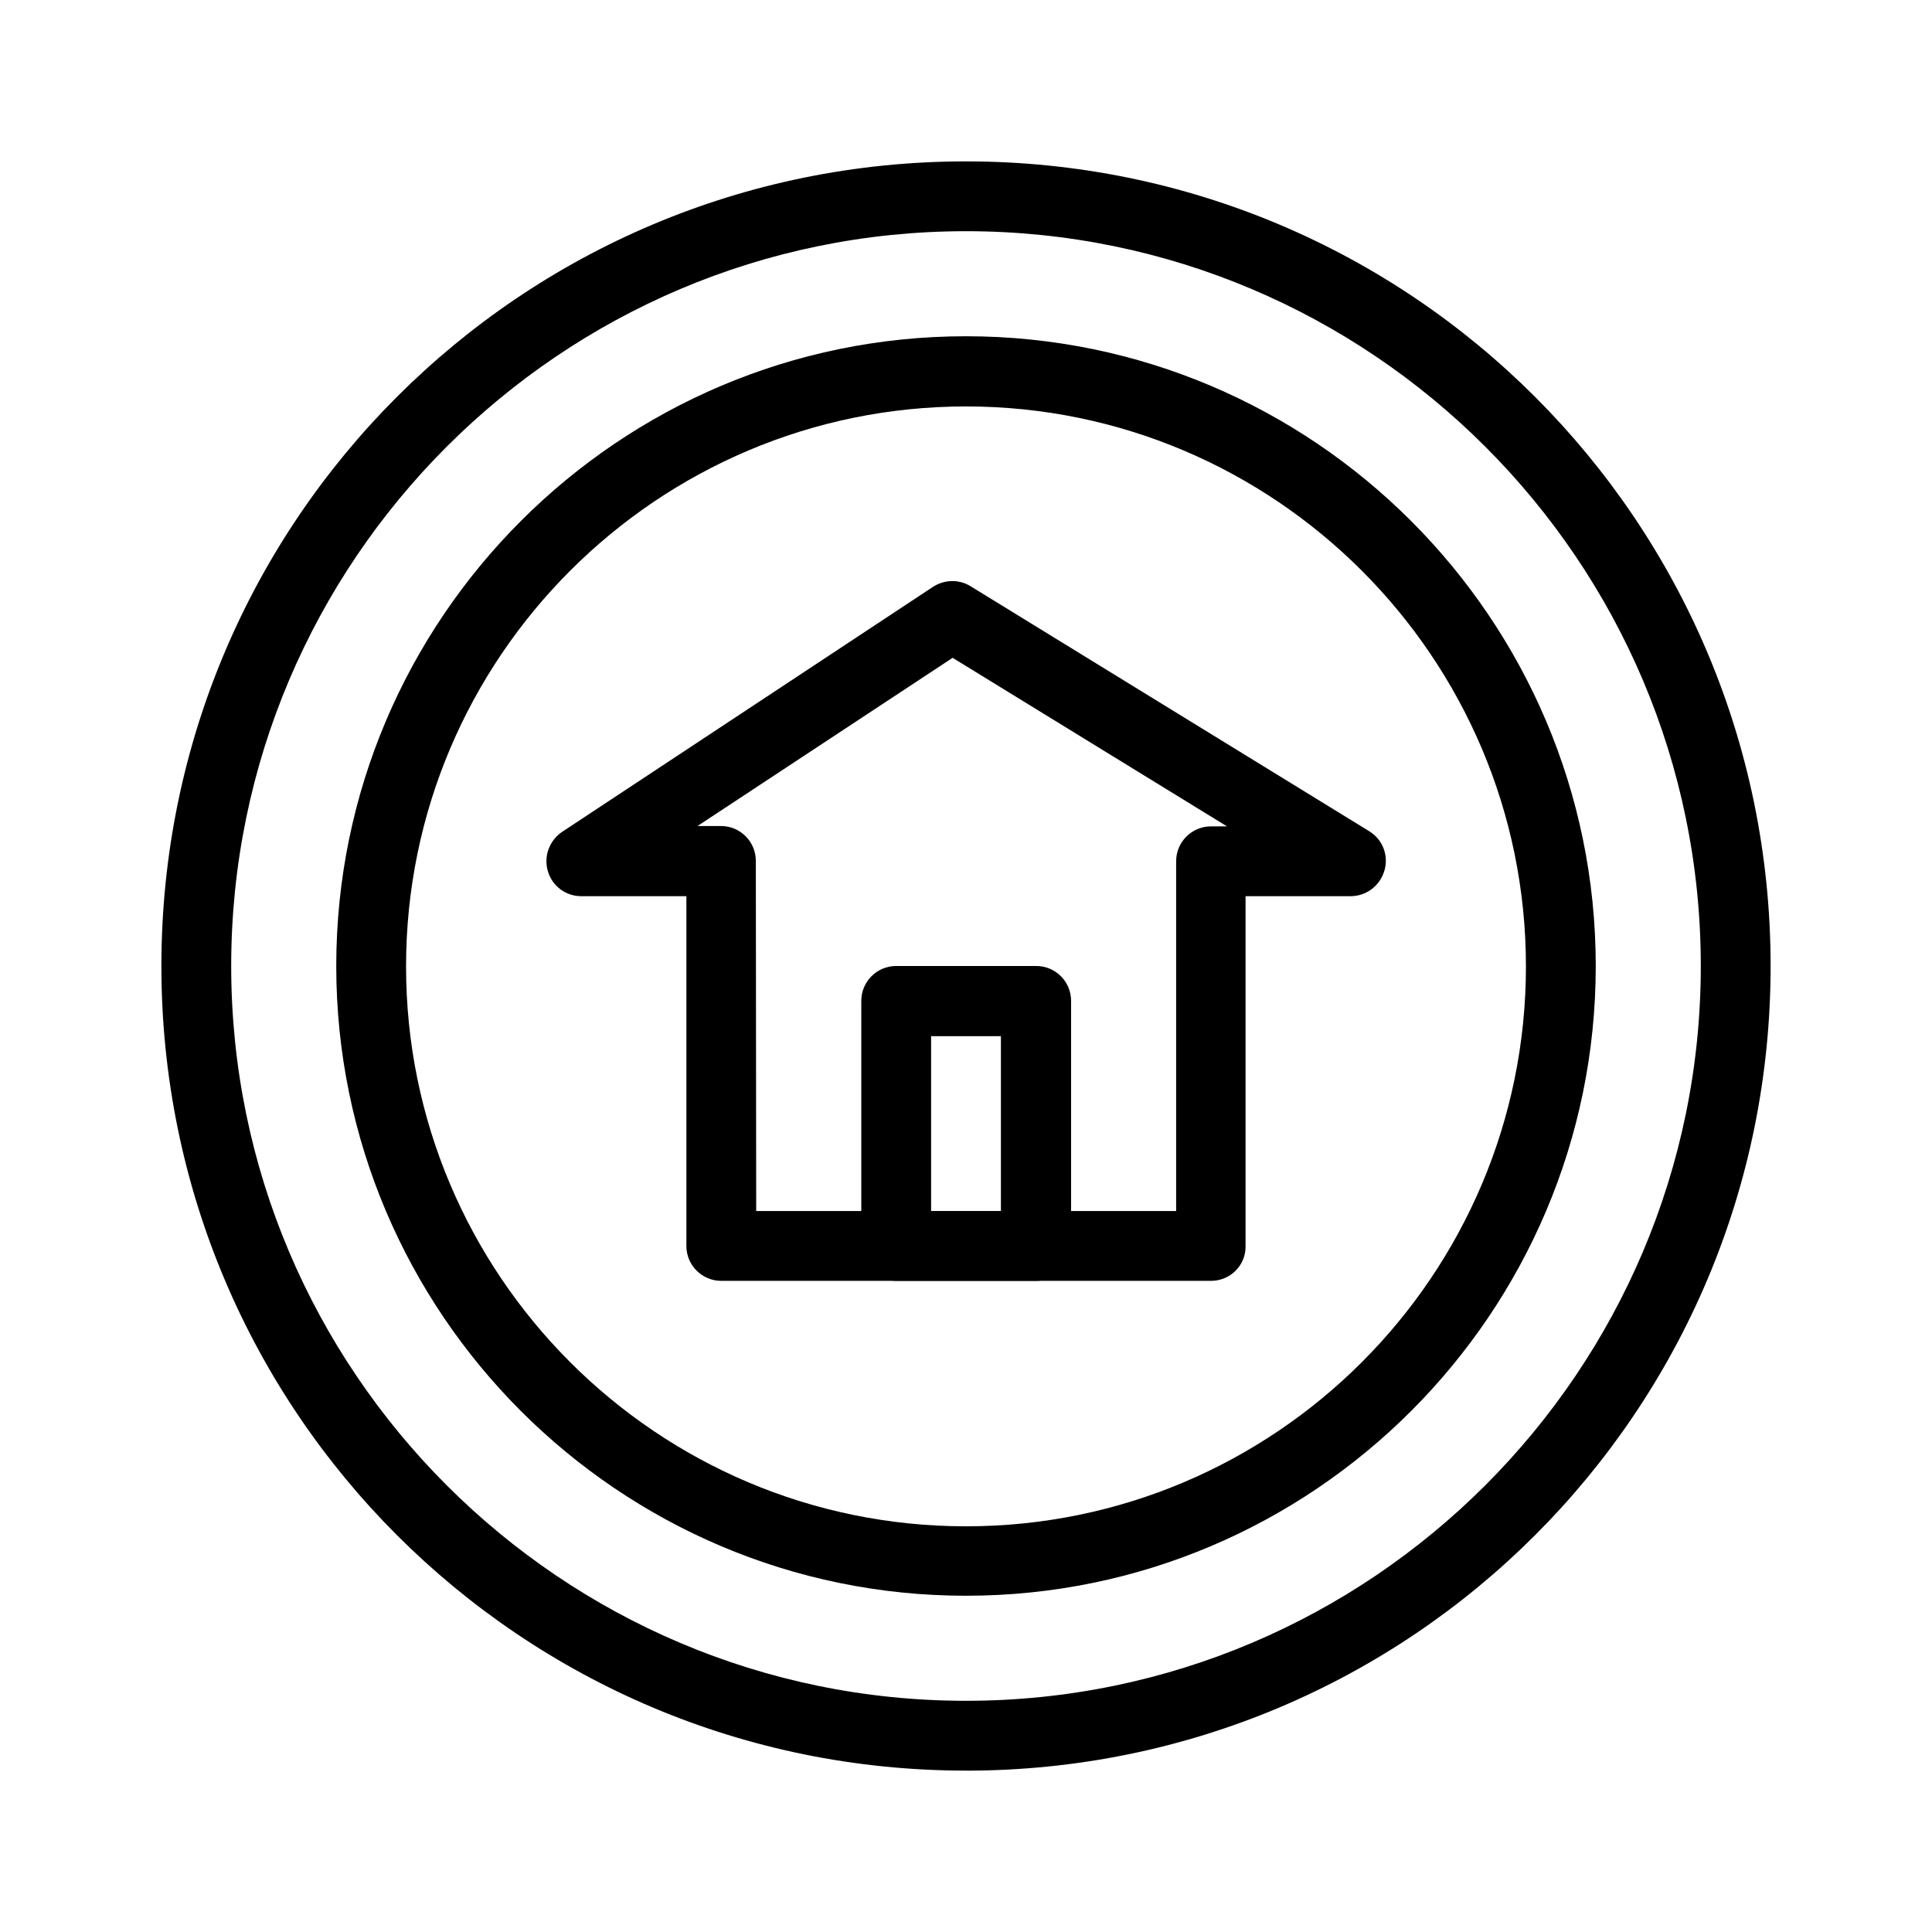<?xml version="1.0" encoding="UTF-8"?>
<!-- Uploaded to: ICON Repo, www.iconrepo.com, Generator: ICON Repo Mixer Tools -->
<svg fill="#000000" width="800px" height="800px" version="1.1" viewBox="144 144 512 512" xmlns="http://www.w3.org/2000/svg">
 <g>
  <path d="m400 613.23c-117.88 0-213.23-95.352-213.23-213.23 0-117.88 95.352-213.23 213.23-213.23 117.88 0.004 213.23 95.352 213.23 213.24 0 117.88-95.348 213.23-213.23 213.23zm0-407.96c-107.36 0-194.73 87.379-194.73 194.73 0 107.35 87.379 194.73 194.73 194.73 107.35 0 194.73-87.383 194.73-194.73 0-107.36-87.383-194.73-194.73-194.73z"/>
  <path d="m400 566.89c-92.004 0-166.89-74.883-166.89-166.89s74.883-166.89 166.89-166.89 166.89 74.883 166.89 166.89-74.883 166.89-166.89 166.89zm0-315.18c-81.77 0-148.39 66.52-148.39 148.39-0.004 81.867 66.516 148.39 148.39 148.39 81.867 0 148.39-66.52 148.39-148.39 0-81.871-66.617-148.39-148.39-148.39z"/>
  <path d="m464.94 483.44h-129.79c-5.117 0-9.25-4.133-9.25-9.25v-92.691h-27.848c-4.133 0-7.676-2.656-8.855-6.594-1.18-3.938 0.395-8.168 3.738-10.43l98.301-64.945c3.051-1.969 6.887-2.066 9.938-0.195l105.68 64.945c3.543 2.164 5.215 6.394 4.035 10.43-1.18 4.035-4.82 6.789-8.953 6.789h-27.848v92.691c0.098 5.117-4.035 9.25-9.152 9.25zm-120.54-18.5h111.29v-92.691c0-5.117 4.133-9.25 9.25-9.25h4.231l-72.715-44.672-67.602 44.574h6.199c5.117 0 9.25 4.133 9.25 9.25z"/>
  <path d="m418.6 483.44h-37.098c-5.117 0-9.25-4.133-9.25-9.25v-64.945c0-5.117 4.133-9.25 9.25-9.25h37.098c5.117 0 9.25 4.133 9.25 9.25v64.945c0 5.117-4.133 9.25-9.25 9.25zm-27.848-18.5h18.5v-46.348h-18.5z"/>
 </g>
</svg>
